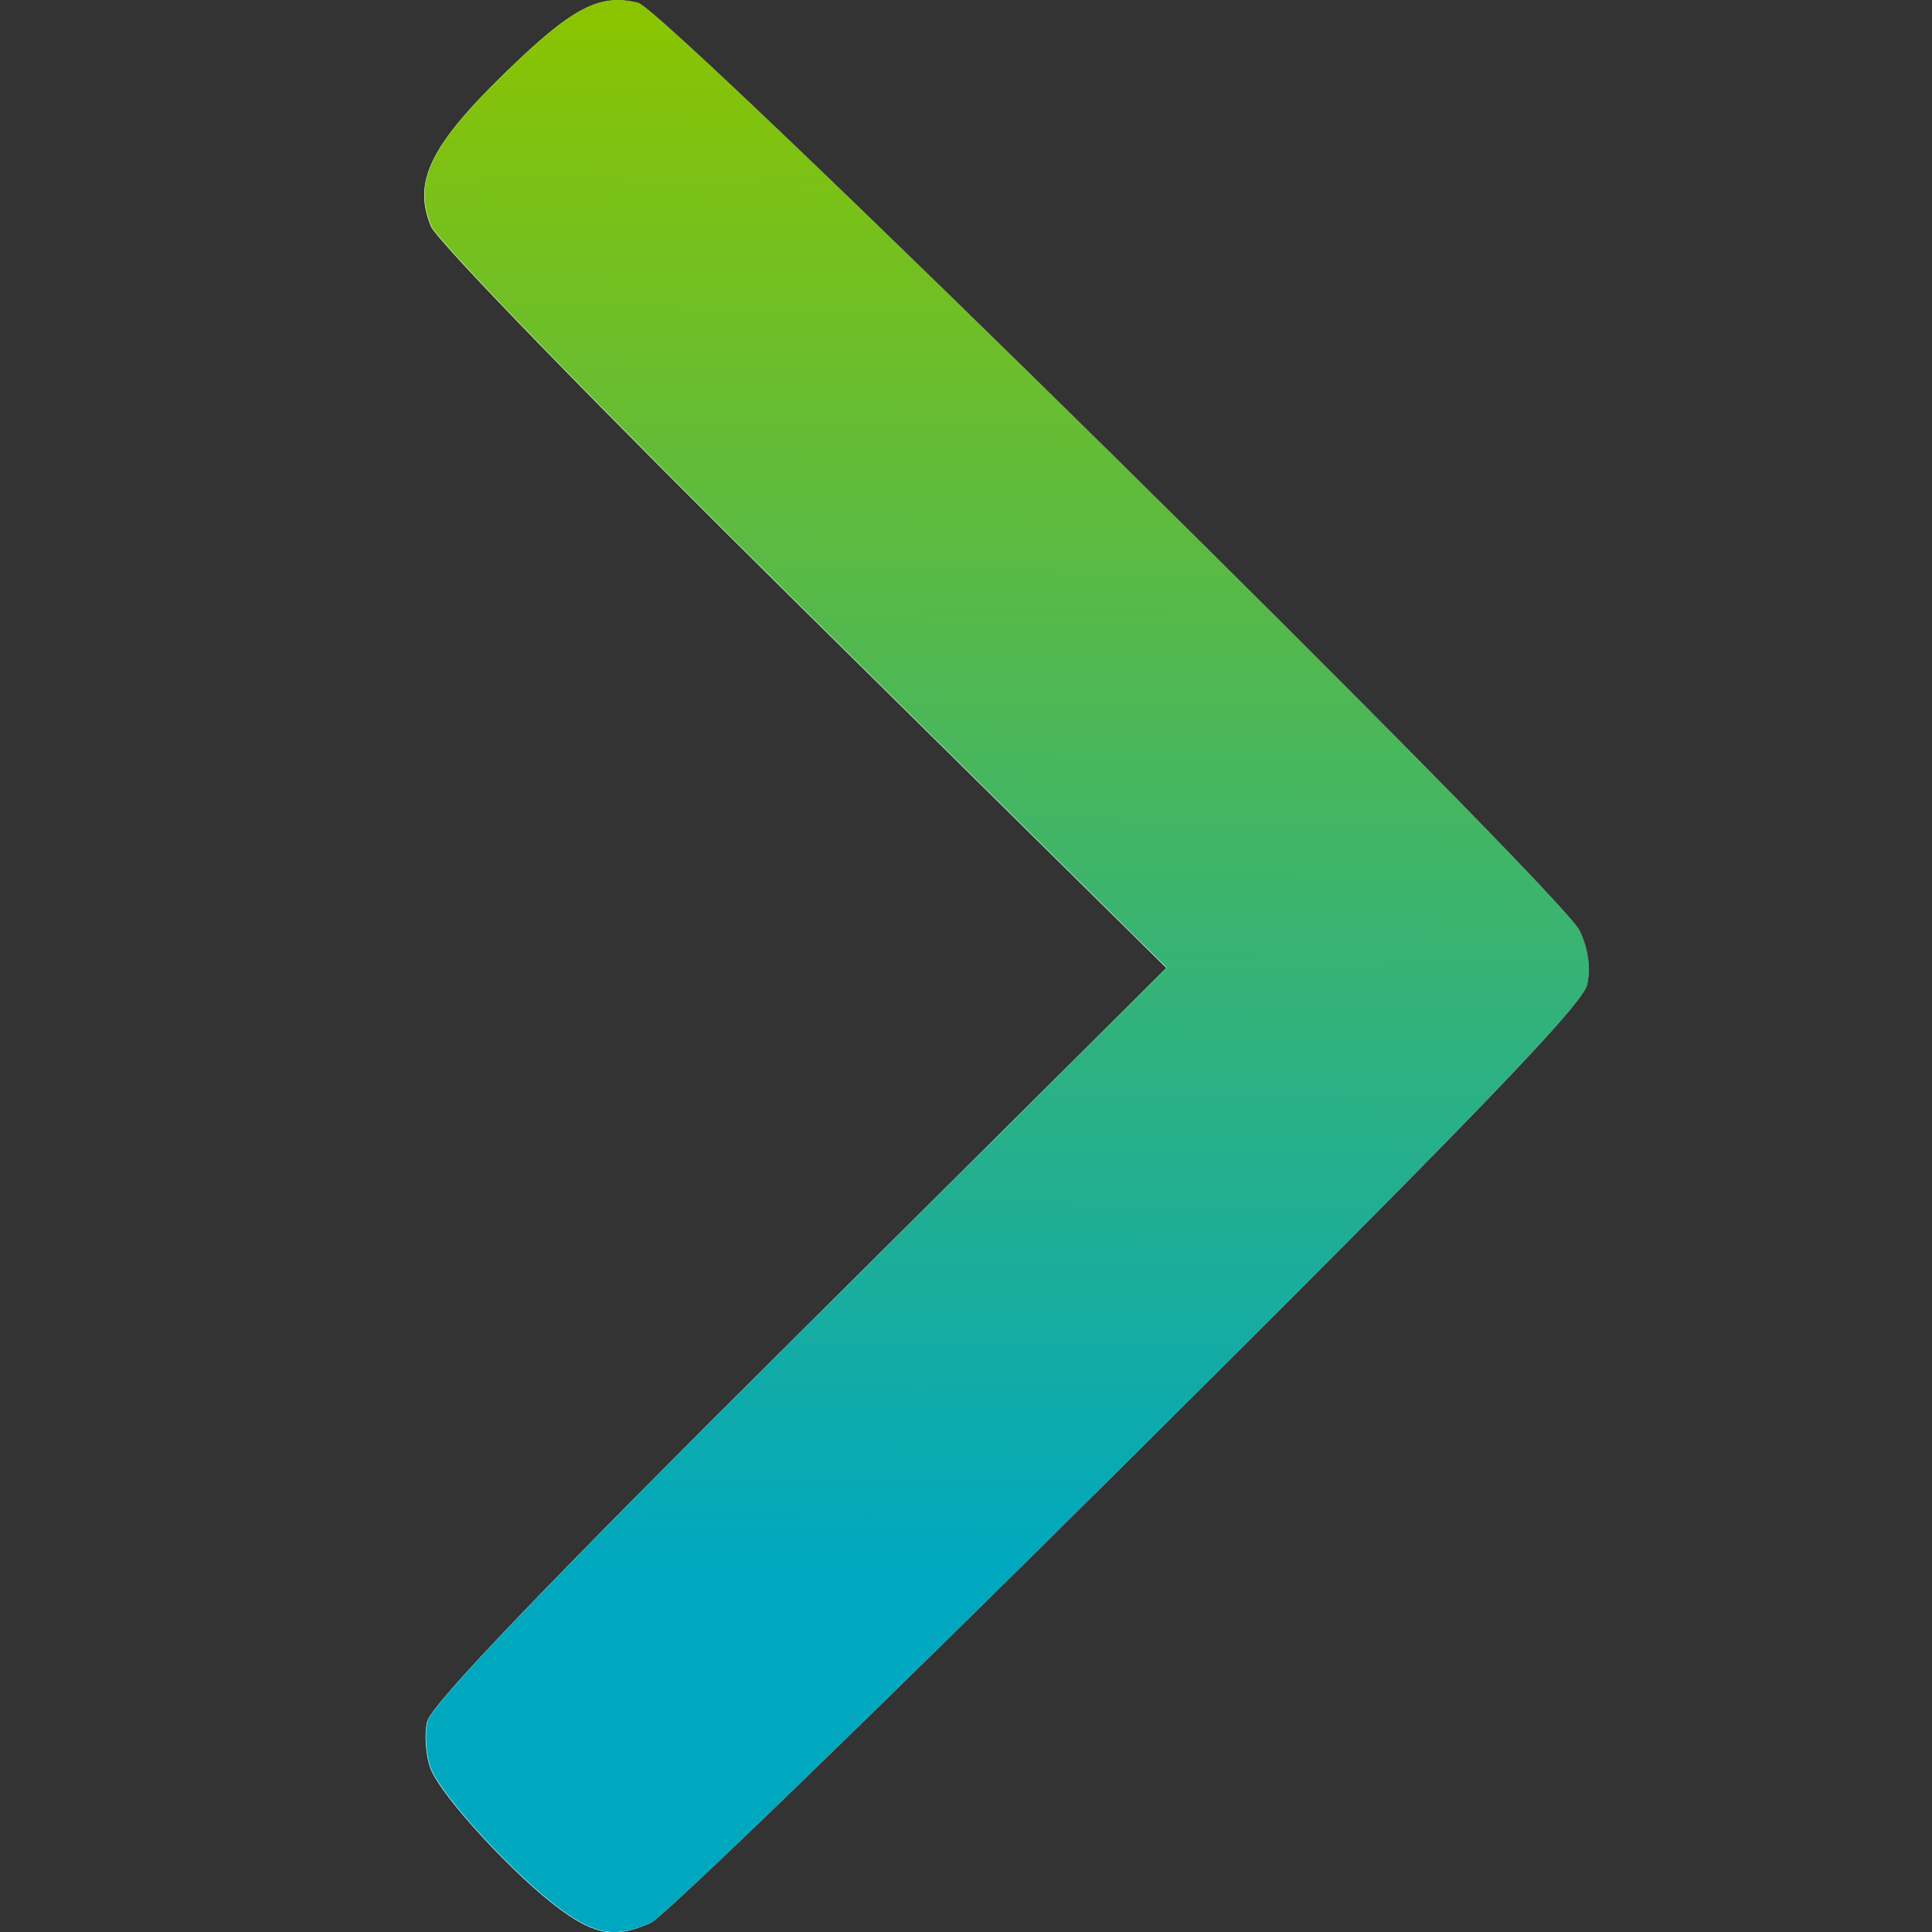 <?xml version="1.0" encoding="UTF-8" standalone="no"?>
<!-- Created with Inkscape (http://www.inkscape.org/) -->

<svg
   width="43.796mm"
   height="43.796mm"
   viewBox="0 0 43.796 43.796"
   version="1.1"
   id="svg1"
   xml:space="preserve"
   sodipodi:docname="chevron-right.svg"
   inkscape:version="1.3.2 (091e20e, 2023-11-25, custom)"
   xmlns:inkscape="http://www.inkscape.org/namespaces/inkscape"
   xmlns:sodipodi="http://sodipodi.sourceforge.net/DTD/sodipodi-0.dtd"
   xmlns:xlink="http://www.w3.org/1999/xlink"
   xmlns="http://www.w3.org/2000/svg"
   xmlns:svg="http://www.w3.org/2000/svg"><rect x="0" y="0" width="43.796" height="43.796" fill="#333333" stroke="none"/><defs
     id="defs1"><linearGradient
       id="linearGradient47"
       inkscape:collect="always"><stop
         style="stop-color:#00a8bf;stop-opacity:1;"
         offset="0"
         id="stop47" /><stop
         style="stop-color:#8bc400;stop-opacity:1;"
         offset="1"
         id="stop48" /></linearGradient><linearGradient
       inkscape:collect="always"
       xlink:href="#linearGradient47"
       id="linearGradient48"
       x1="104.36"
       y1="173.624"
       x2="102.887"
       y2="40.334"
       gradientUnits="userSpaceOnUse"
       gradientTransform="matrix(-0.265,0,0,0.265,114.977,32.788)" /></defs><g
     inkscape:label="Ebene 1"
     inkscape:groupmode="layer"
     id="layer1"
     transform="translate(-64.499,-43.294)"><path
       style="fill:#ffffff;fill-opacity:1;stroke:#000000;stroke-width:0;stroke-opacity:1;paint-order:stroke fill markers"
       d="m 79.259,86.877 c 0.281,-0.126 5.14,-4.83 10.798,-10.452 7.84,-7.79 10.318,-10.362 10.416,-10.809 0.084,-0.381 0.023,-0.81 -0.172,-1.221 -0.418,-0.88 -20.703,-20.872 -21.341,-21.032 -0.878,-0.22 -1.487,0.1 -3.014,1.585 -1.697,1.651 -2.094,2.474 -1.679,3.476 0.139,0.336 3.77,4.071 8.458,8.701 l 8.214,8.112 -8.321,8.278 c -5.864,5.833 -8.356,8.436 -8.439,8.814 -0.065,0.295 -0.029,0.771 0.08,1.057 0.237,0.624 1.909,2.439 2.944,3.196 0.804,0.588 1.261,0.654 2.054,0.297 z"
       class="white-chevron"
       inkscape:label="white-chevron" /><path
        style="fill:url(#linearGradient48);stroke:none;stroke-width:0;paint-order:stroke fill markers"
        d="m 79.268,86.871 c 0.281,-0.126 5.14,-4.83 10.798,-10.452 7.84,-7.79 10.318,-10.362 10.416,-10.809 0.084,-0.381 0.023,-0.81 -0.172,-1.221 -0.418,-0.88 -20.703,-20.872 -21.341,-21.032 -0.878,-0.22 -1.487,0.1 -3.014,1.585 -1.697,1.651 -2.094,2.474 -1.679,3.476 0.139,0.336 3.77,4.071 8.458,8.701 l 8.214,8.112 -8.321,8.278 c -5.864,5.833 -8.356,8.436 -8.439,8.814 -0.065,0.295 -0.029,0.771 0.08,1.057 0.237,0.624 1.909,2.439 2.944,3.196 0.804,0.588 1.261,0.654 2.054,0.297 z"
        class="gradient-chevron"
        inkscape:label="gradient-chevron" />
</g></svg>
